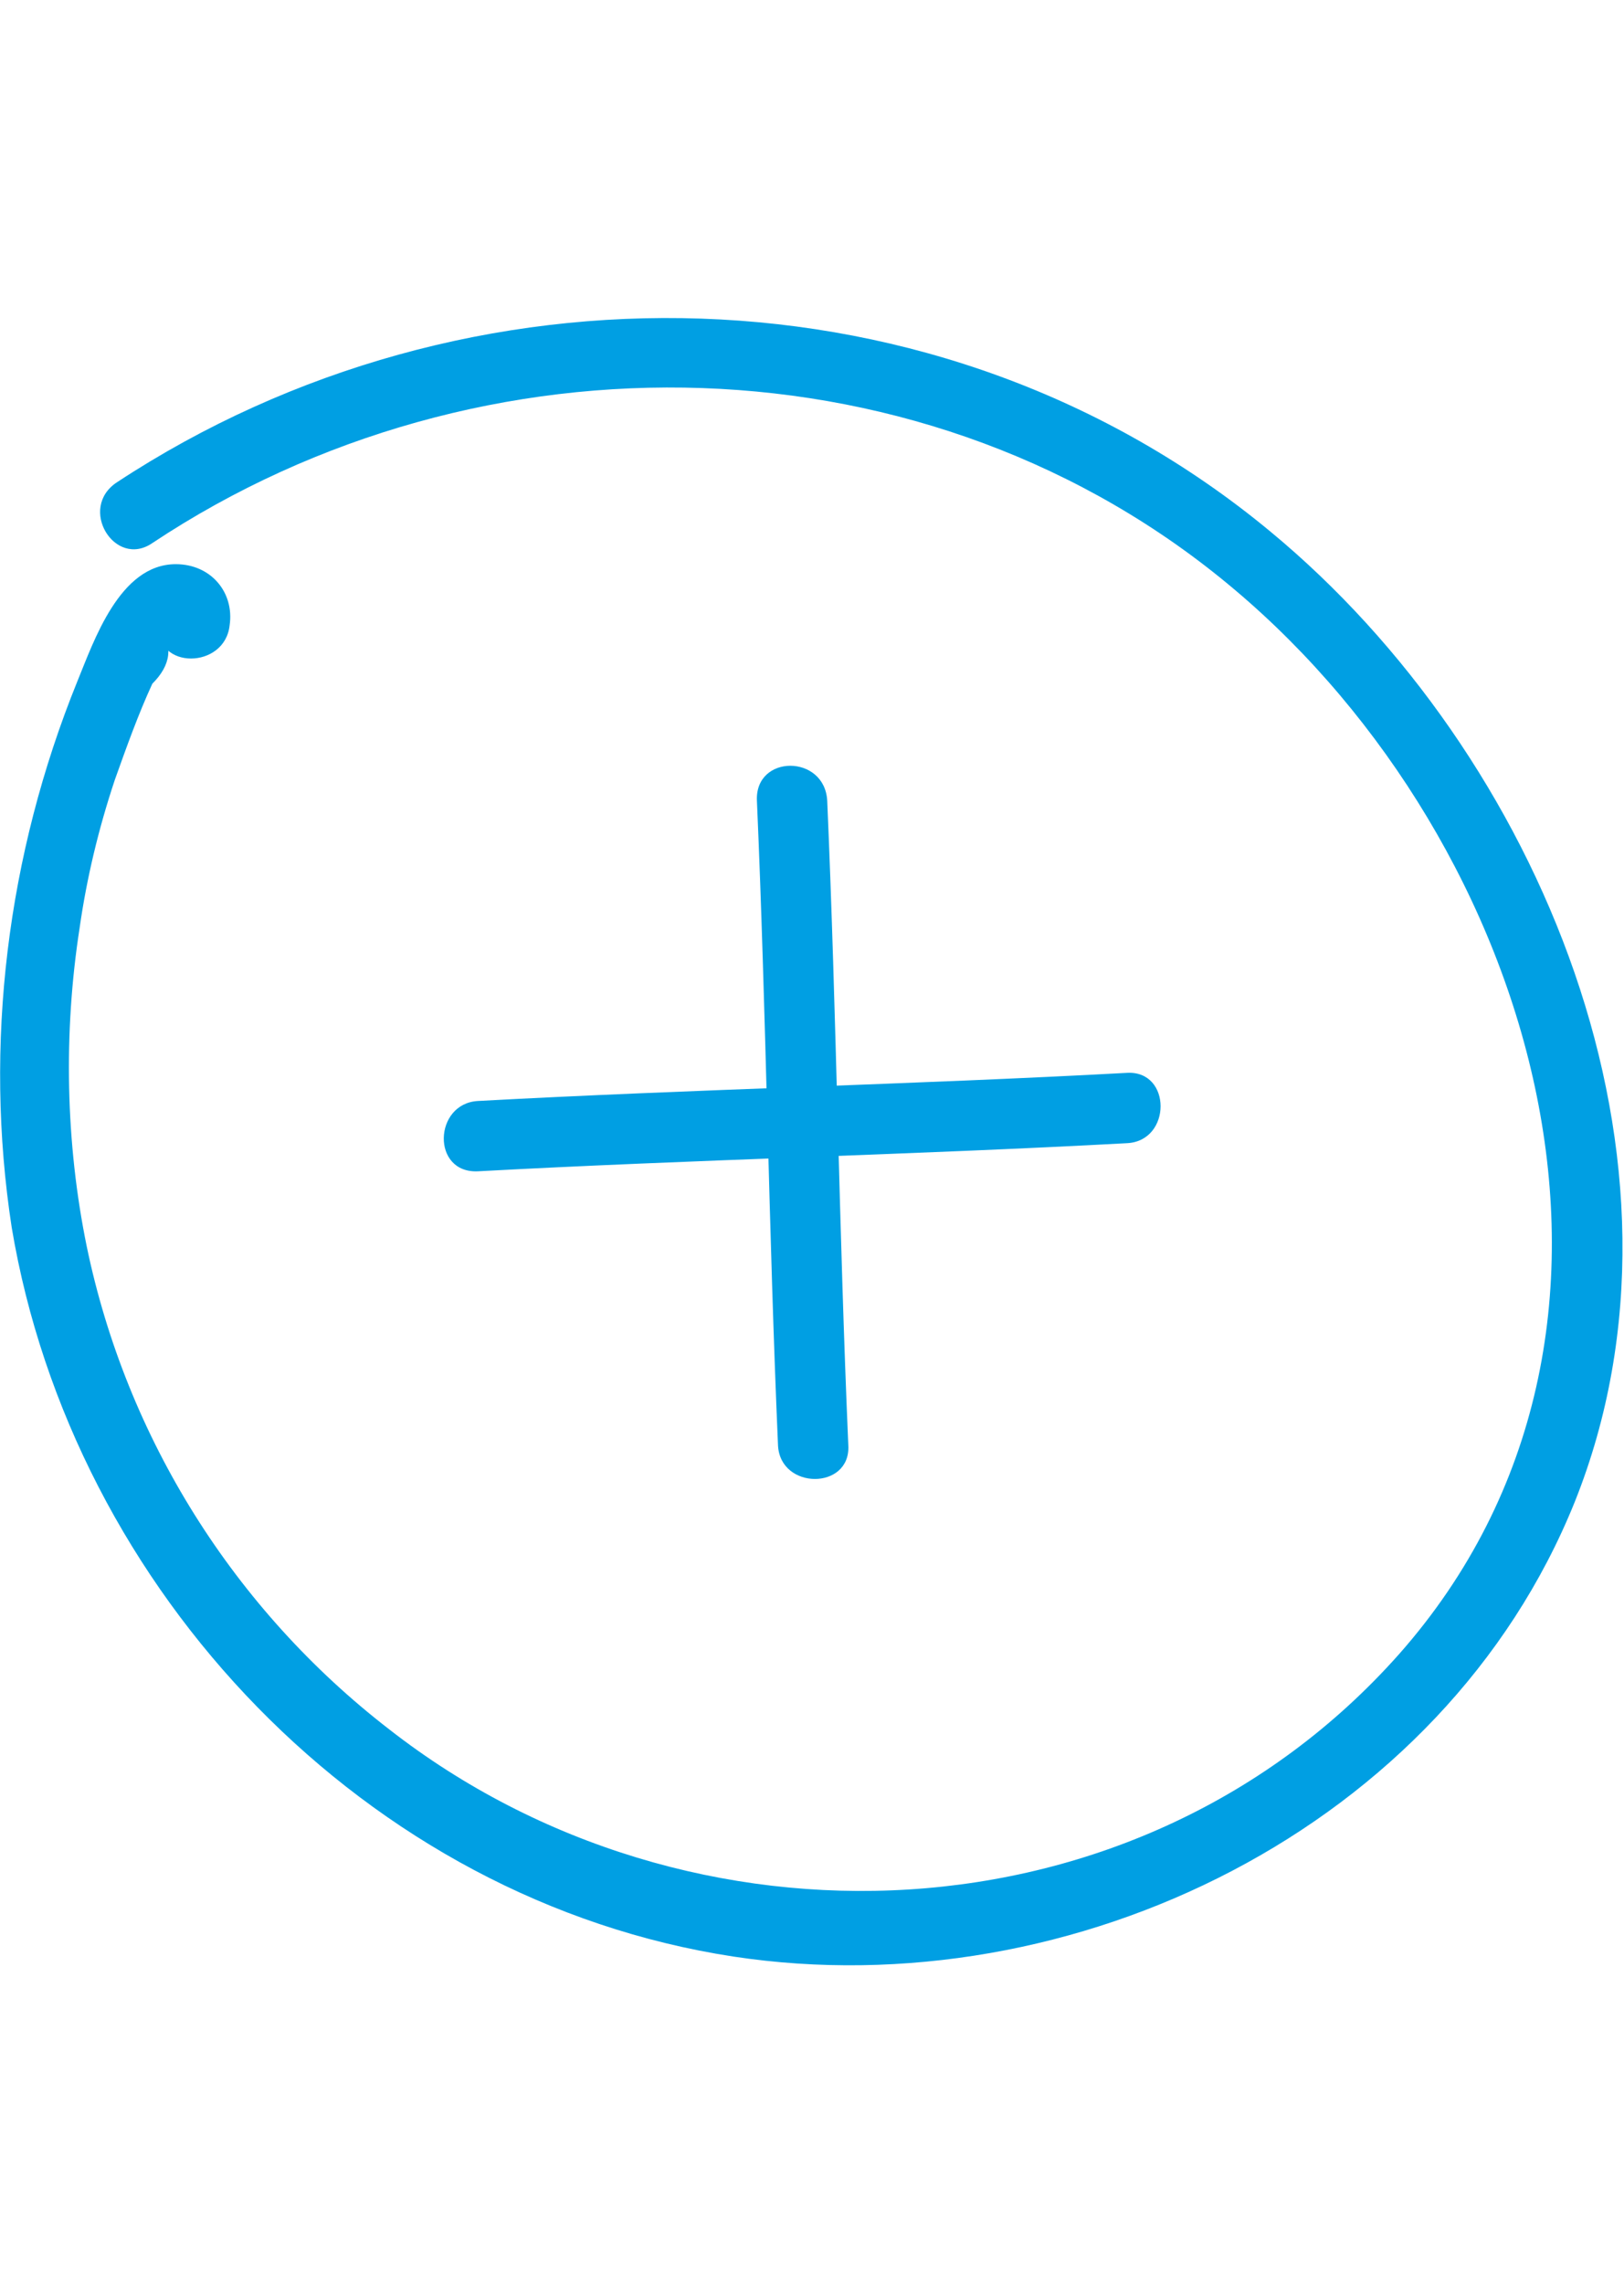 <svg version="1.1" xmlns="http://www.w3.org/2000/svg" xmlns:xlink="http://www.w3.org/1999/xlink" width="50" viewBox="0 0 69.3 70.3" class="svg-azzurro">
						<defs>
						</defs>
						<g>
							<g>
								<g>
									<path d="M6.5,9.6c14-9.3,33.2-9,46.2,2c12.8,10.8,19.2,31.6,7,45.4c-11.1,12.5-30.3,13.2-43.1,3.2C10,55.1,5.4,47.8,3.7,39.6
										c-0.9-4.4-1-9.1-0.3-13.6c0.3-2.1,0.8-4.2,1.5-6.3c0.5-1.4,1-2.8,1.6-4.1c0.8-0.8,0.9-1.6,0.3-2.5c-0.2,1.9,2.8,1.9,3,0
										c0.2-1.4-0.8-2.6-2.3-2.6c-2.4,0-3.5,3.3-4.2,5C0.3,22.9-0.7,31,0.5,38.8c2.6,15.5,15.1,28.7,30.8,31.1
										c14.5,2.2,30.3-5.5,35.9-19.4c5.8-14.5-1.5-31.9-13-41.4C40.2-2.5,19.9-2.8,5,7C3.3,8.1,4.9,10.7,6.5,9.6L6.5,9.6z" fill="#009fe3"></path>
								</g>
							</g>
							<g>
								<g>
									<path d="M20.4,36.4c9.2-0.5,18.5-0.7,27.7-1.2c1.9-0.1,1.9-3.1,0-3c-9.2,0.5-18.5,0.7-27.7,1.2C18.5,33.5,18.4,36.5,20.4,36.4
										L20.4,36.4z" fill="#009fe3"></path>
								</g>
							</g>
							<g>
								<g>
									<path d="M32.3,20.6c0.4,9.2,0.5,18.3,0.9,27.5c0.1,1.9,3.1,1.9,3,0c-0.4-9.2-0.5-18.3-0.9-27.5C35.2,18.6,32.2,18.6,32.3,20.6
										L32.3,20.6z" fill="#009fe3"></path>
								</g>
							</g>
						</g>
						</svg>